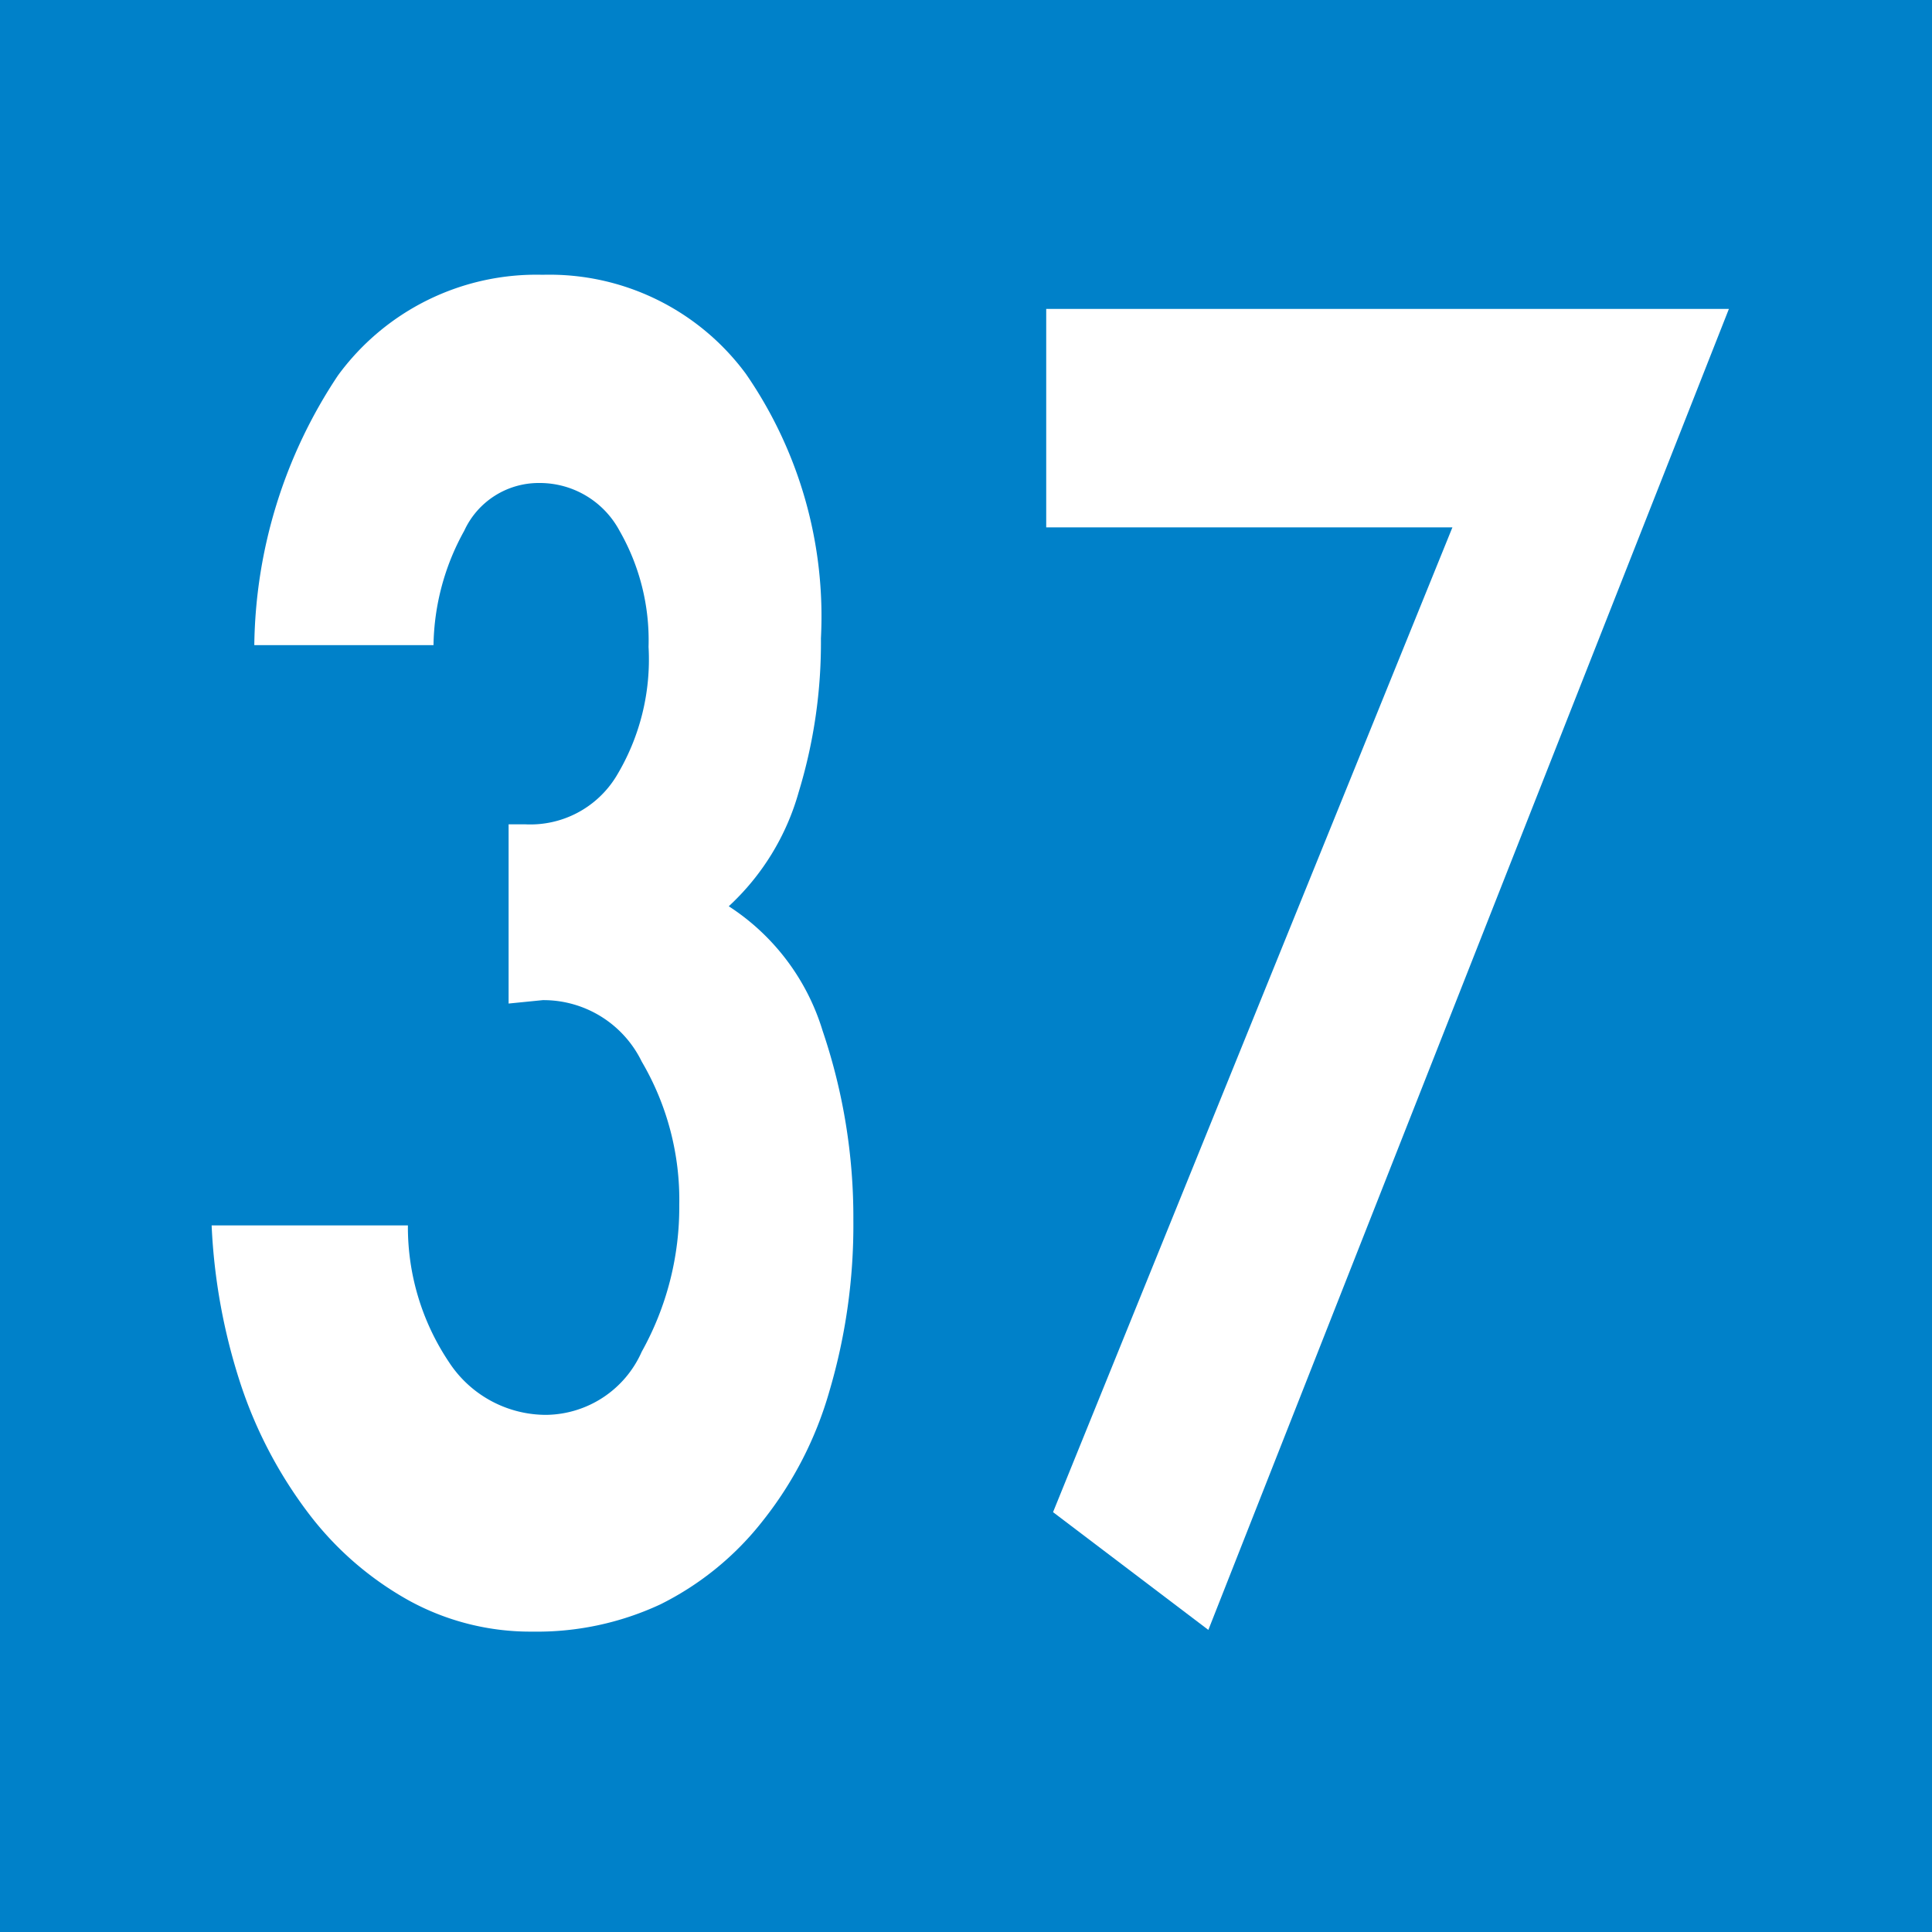 <svg id="Calque_1" data-name="Calque 1" xmlns="http://www.w3.org/2000/svg" viewBox="0 0 11.32 11.32"><defs><style>.cls-1{fill:#0081c9;}.cls-2{fill:#fff;}</style></defs><rect class="cls-1" width="11.32" height="11.32"/><path class="cls-2" d="M1.51,3.8A2.91,2.91,0,0,1,2,2.22a1.44,1.44,0,0,1,1.2-.59,1.43,1.43,0,0,1,1.19.58,2.5,2.5,0,0,1,.44,1.55,3,3,0,0,1-.13.9,1.44,1.44,0,0,1-.41.67,1.33,1.33,0,0,1,.55.73,3.4,3.4,0,0,1,.18,1.11,3.43,3.43,0,0,1-.14,1,2.18,2.18,0,0,1-.39.76,1.75,1.75,0,0,1-.6.49,1.71,1.71,0,0,1-.75.16,1.48,1.48,0,0,1-.72-.18,1.89,1.89,0,0,1-.59-.51,2.6,2.6,0,0,1-.4-.76,3.48,3.48,0,0,1-.17-.93H2.41A1.42,1.42,0,0,0,2.65,8a.68.68,0,0,0,.57.31.62.62,0,0,0,.56-.37A1.74,1.74,0,0,0,4,7.08a1.6,1.6,0,0,0-.22-.84.64.64,0,0,0-.58-.36L3,5.9V4.85H3.1a.59.59,0,0,0,.53-.28,1.32,1.32,0,0,0,.19-.76,1.29,1.29,0,0,0-.17-.68.53.53,0,0,0-.47-.28.48.48,0,0,0-.44.28,1.42,1.42,0,0,0-.18.67Z" transform="translate(-0.02 -0.02)"/><path class="cls-2" d="M6.15,3.11V1.83h4L7.1,9.57l-.91-.69L8.53,3.11Z" transform="translate(-0.02 -0.02)"/></svg>